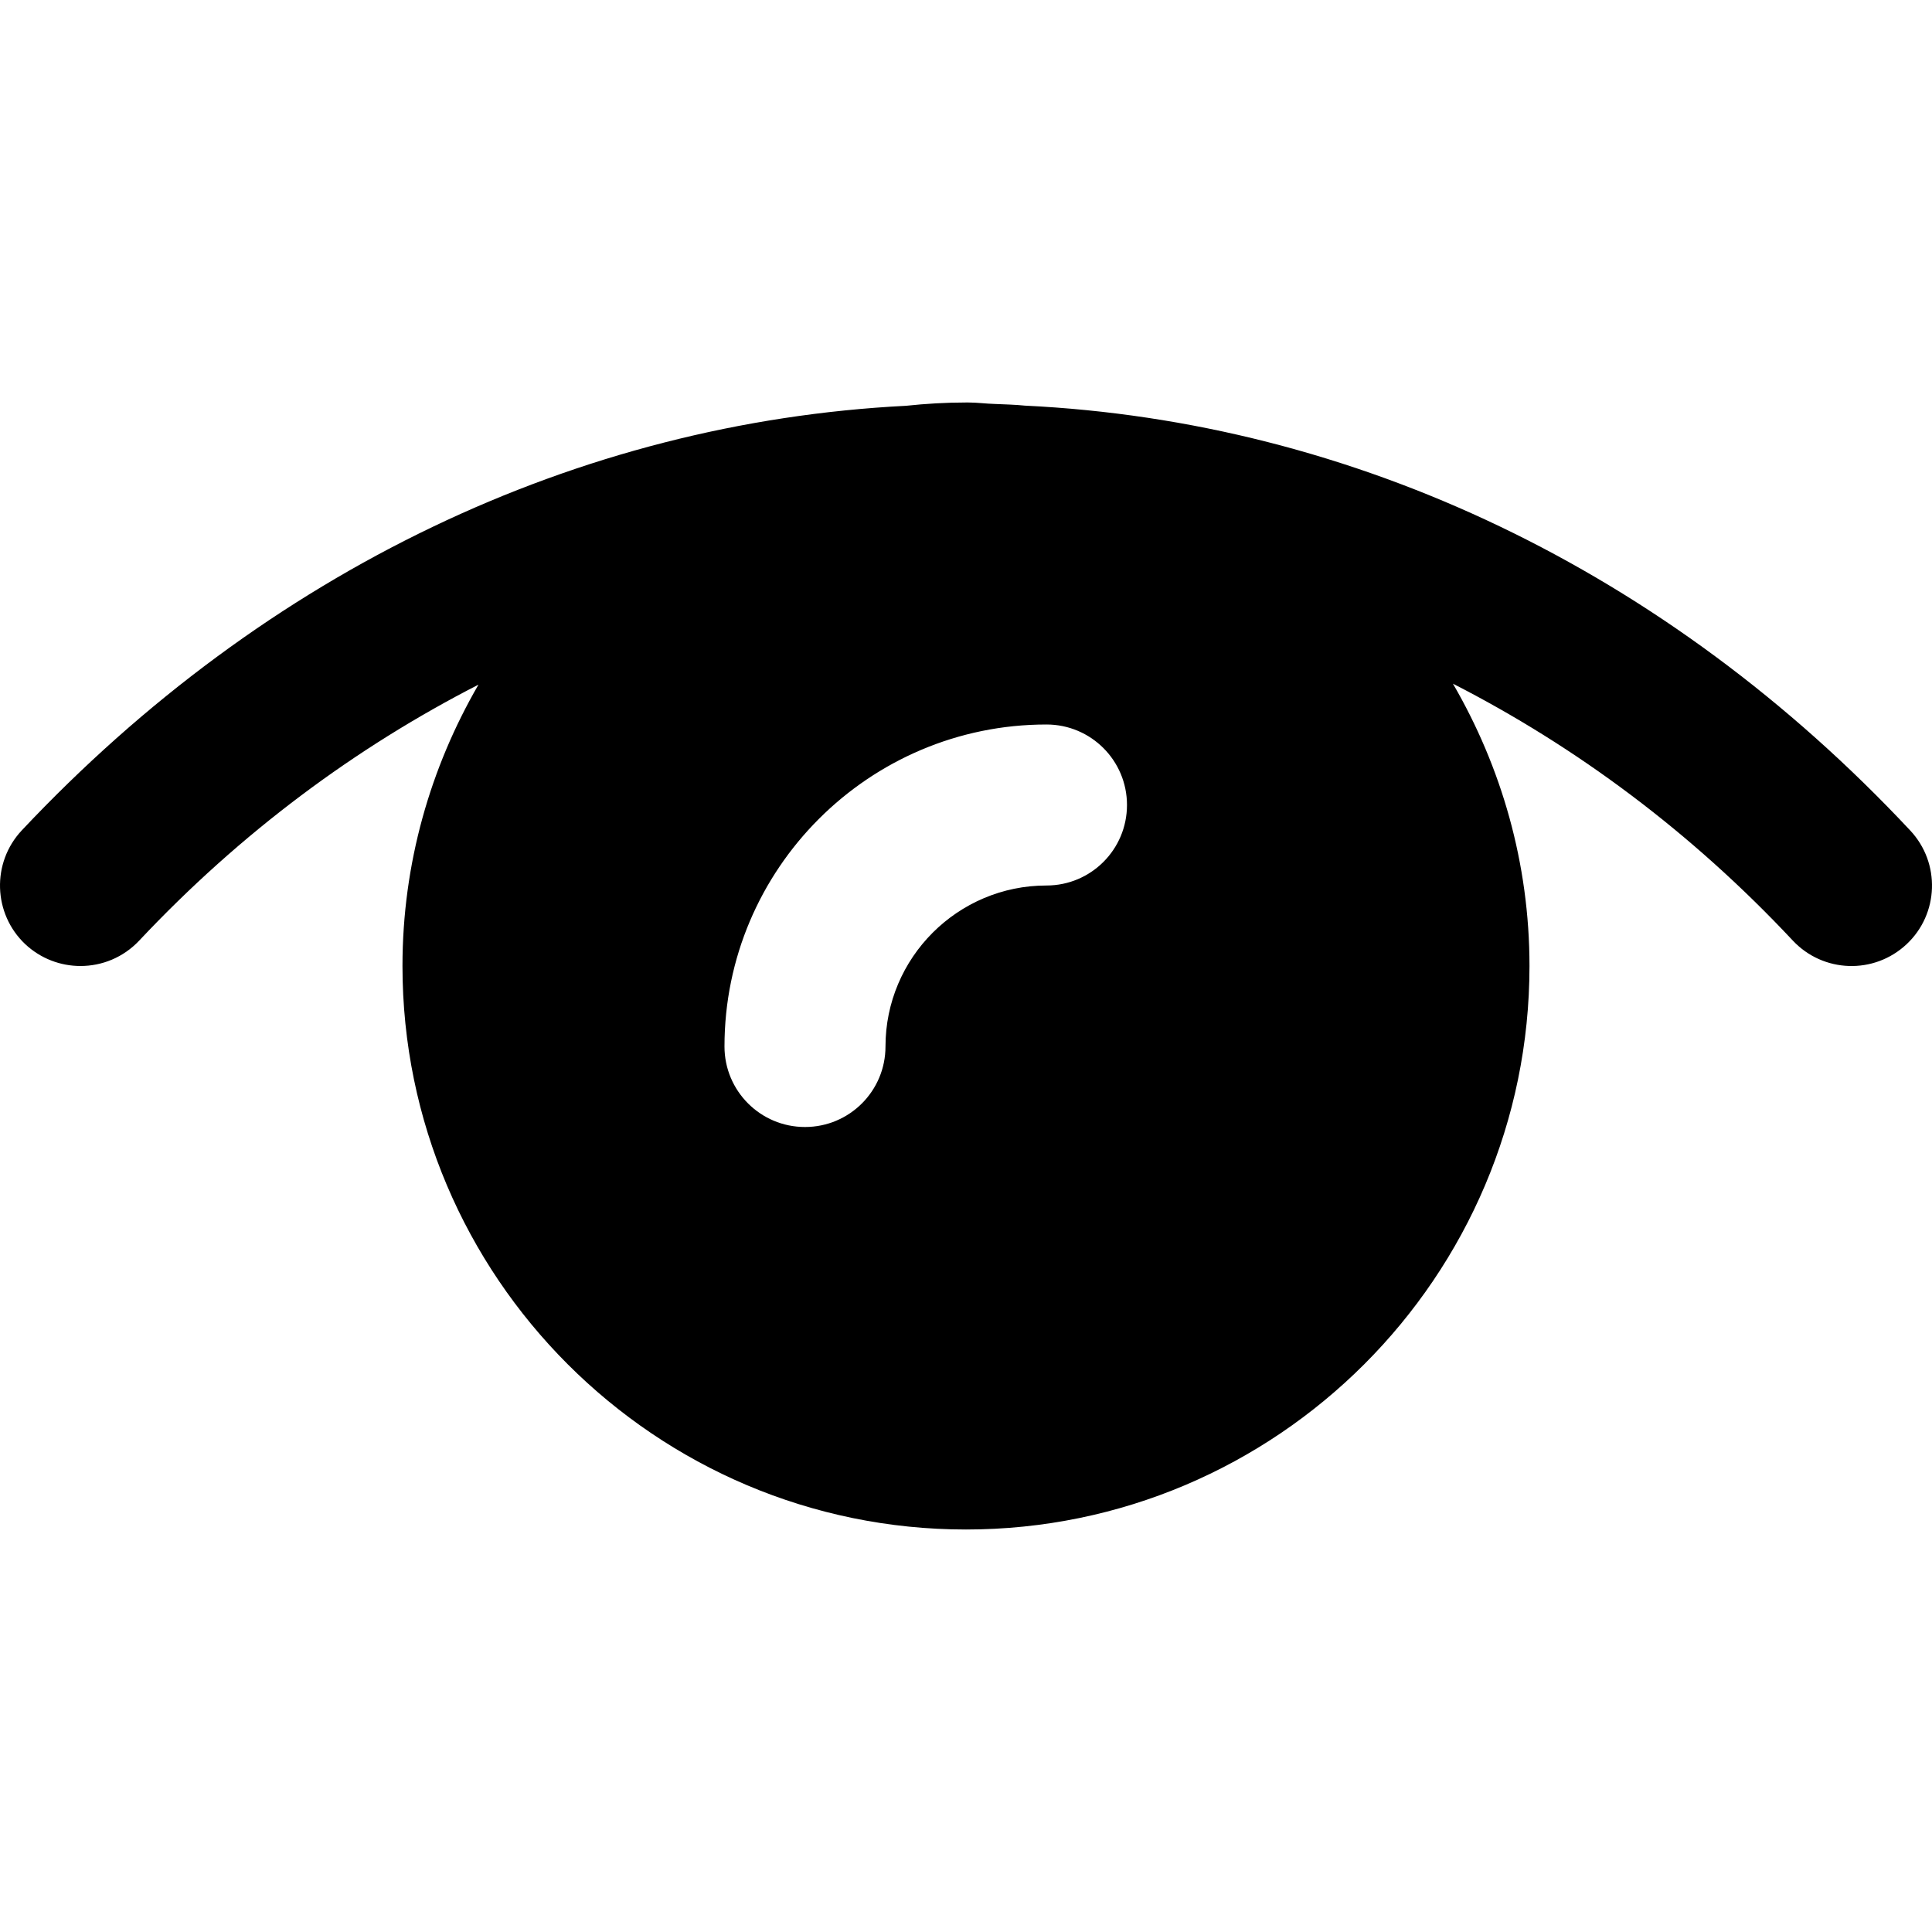 <?xml version="1.0" encoding="iso-8859-1"?>
<!-- Uploaded to: SVG Repo, www.svgrepo.com, Generator: SVG Repo Mixer Tools -->
<svg fill="#000000" height="800px" width="800px" version="1.1" id="Layer_1" xmlns="http://www.w3.org/2000/svg" xmlns:xlink="http://www.w3.org/1999/xlink" 
	 viewBox="0 0 511.994 511.994" xml:space="preserve">
<g>
	<g>
		<path d="M506.234,220.093c-64.619-69.077-147.477-108.395-234.624-112.597c-2.645-0.277-5.355-0.32-8.064-0.448
			c-2.304-0.064-4.587-0.384-6.912-0.384h-0.384h-0.128h-0.128c-5.376,0-10.688,0.32-15.915,0.875
			C153.21,111.955,70.543,151.208,5.775,220.051c-8.043,8.576-7.637,22.08,0.917,30.165c4.139,3.861,9.387,5.781,14.635,5.781
			c5.675,0,11.328-2.24,15.552-6.72c26.923-28.651,57.408-51.2,89.92-67.84c-12.736,21.973-20.139,47.403-20.139,74.56
			c0,82.347,67.008,149.333,149.333,149.333s149.333-66.987,149.333-149.333c0-27.264-7.467-52.779-20.288-74.816
			c32.597,16.661,63.125,39.296,90.048,68.053c8.064,8.619,21.547,9.067,30.165,1.003
			C513.85,242.195,514.277,228.691,506.234,220.093z M277.327,234.664c-23.531,0-42.667,19.136-42.667,42.667
			c0,11.776-9.536,21.333-21.333,21.333c-11.797,0-21.333-9.557-21.333-21.333c0-47.061,38.272-85.333,85.333-85.333
			c11.797,0,21.333,9.557,21.333,21.333S289.125,234.664,277.327,234.664z"/>
	</g>
</g>
</svg>